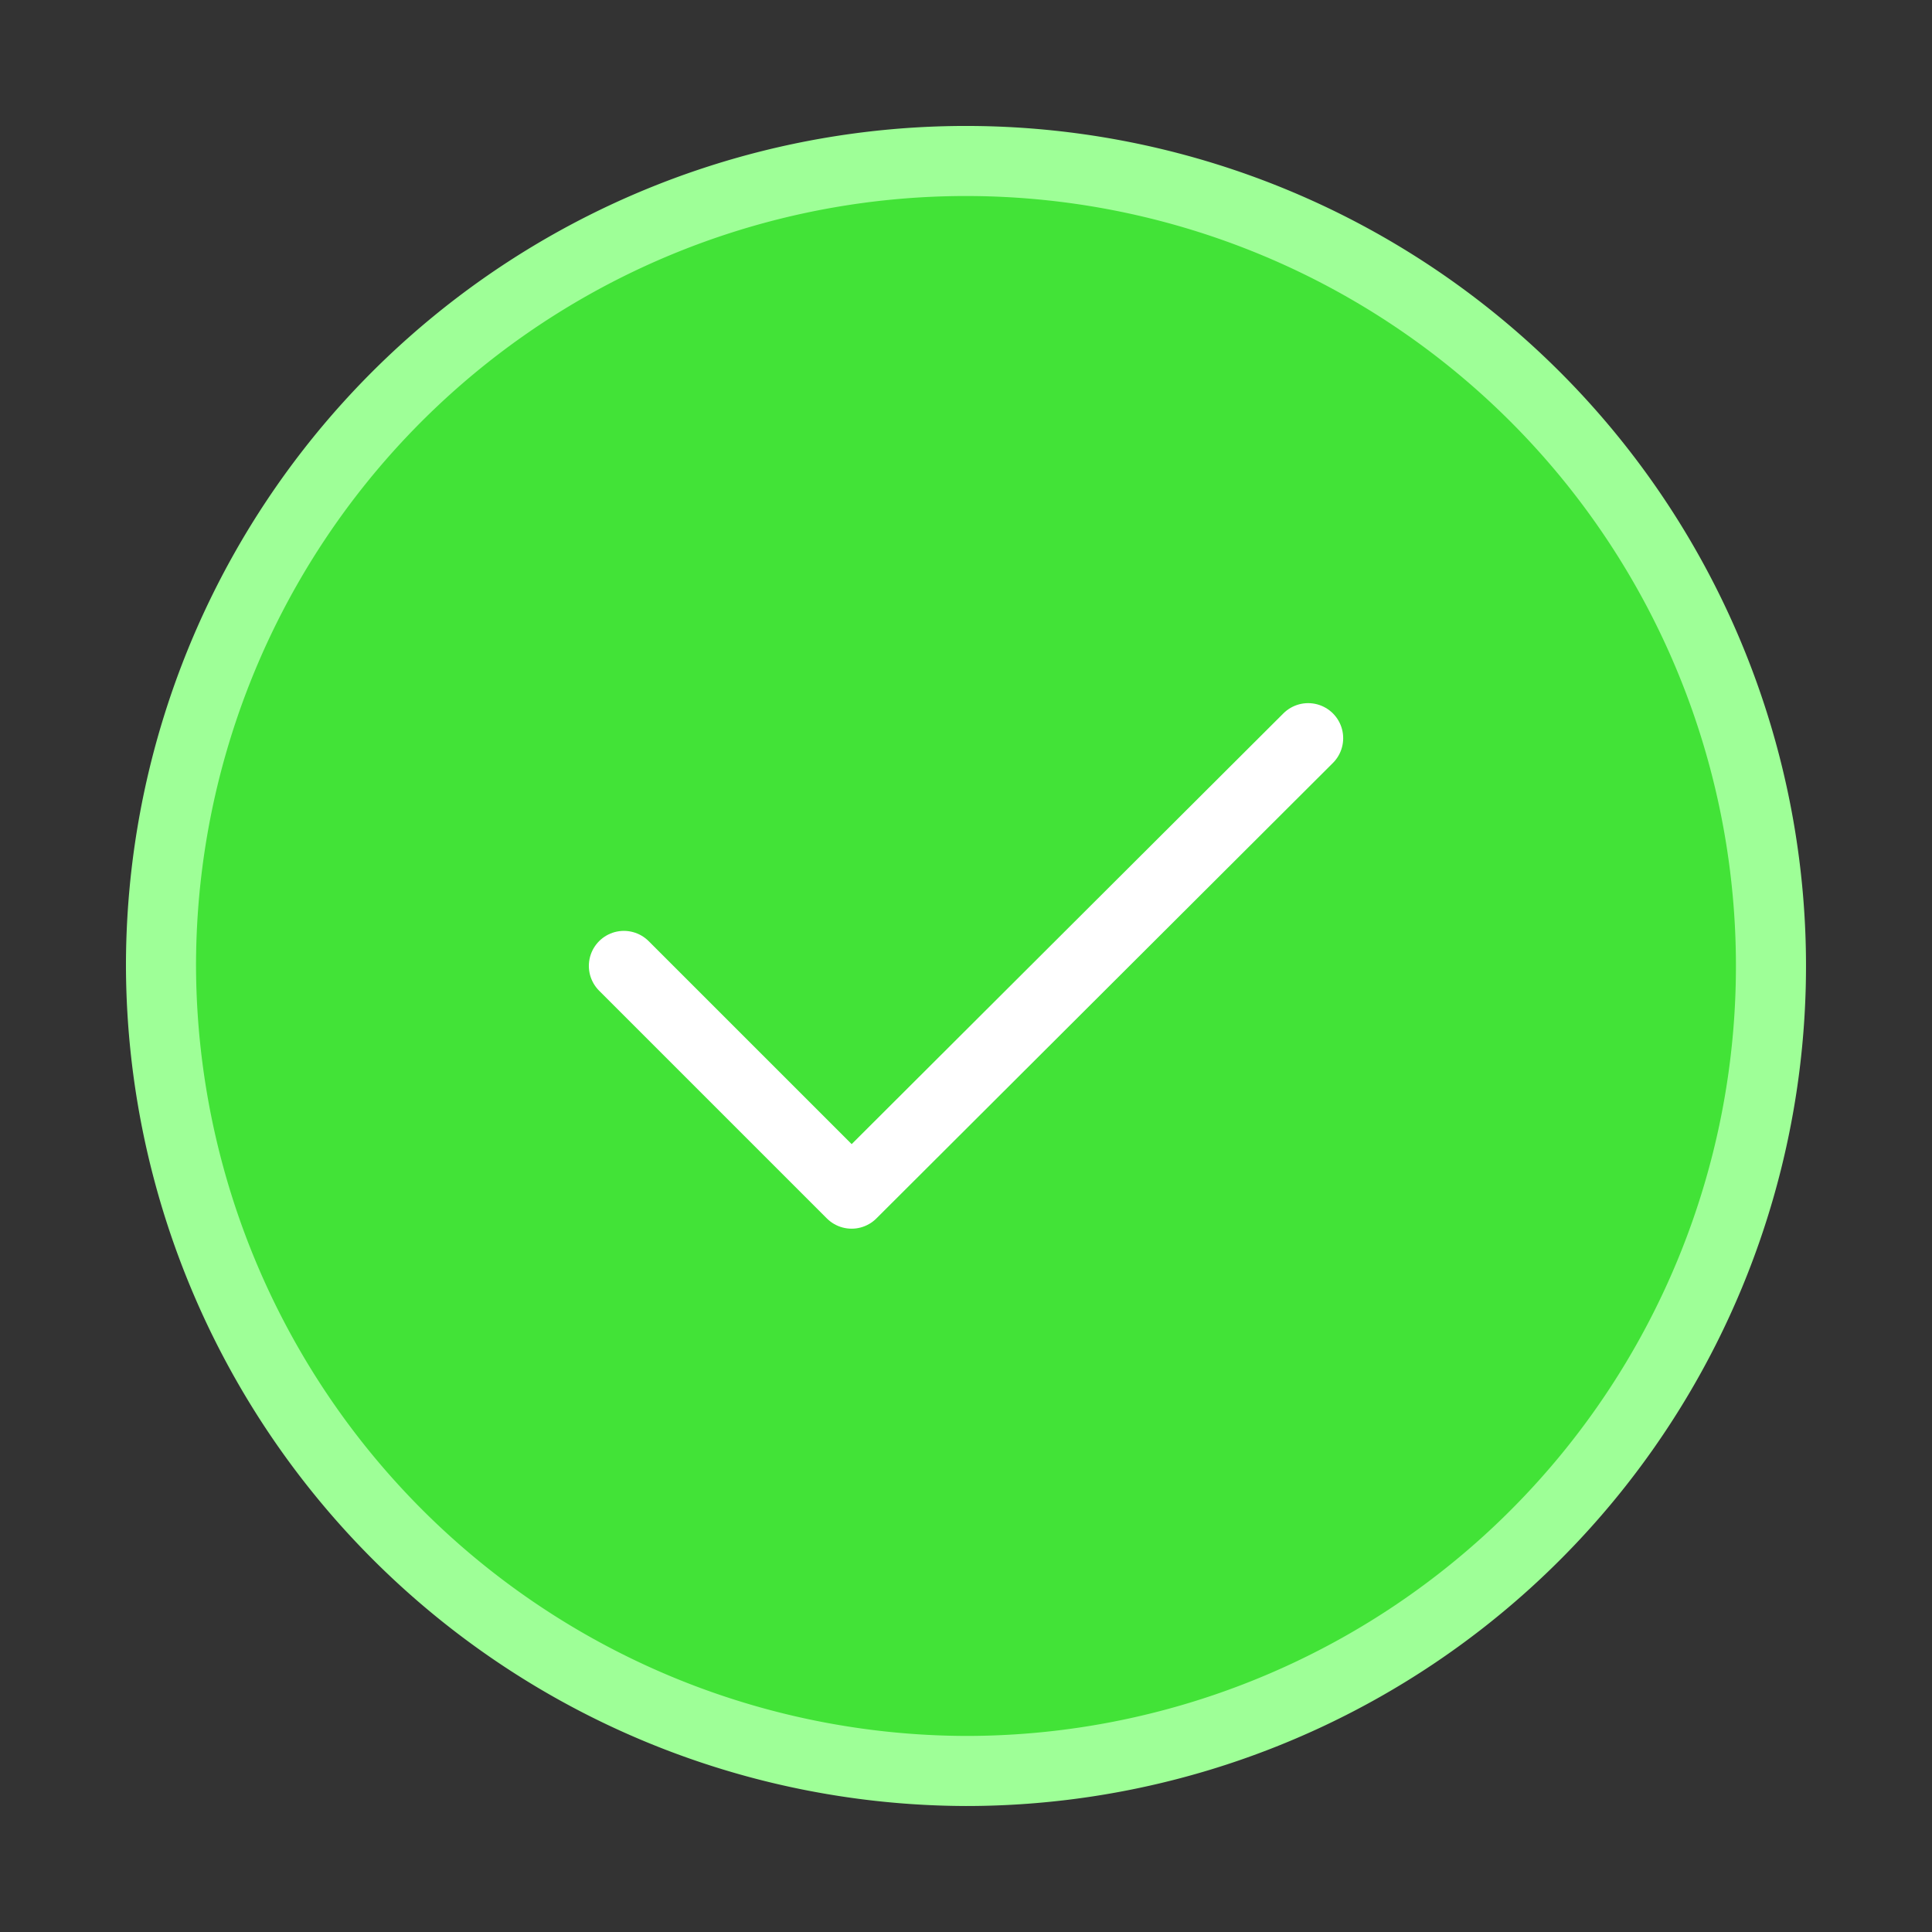 <svg id="tick-circle" xmlns="http://www.w3.org/2000/svg" width="55.143" height="55.143" viewBox="0 0 55.143 55.143">
  <rect x="0" y="0" width="55.143" height="55.143" fill="#333333" stroke="none"/>
  <path id="Vector" d="M22.976,45.952A22.976,22.976,0,1,0,0,22.976,23.044,23.044,0,0,0,22.976,45.952Z" transform="translate(4.595 4.595)" fill="#42e337" stroke="#9eff97" stroke-linecap="round" stroke-linejoin="round" stroke-width="2"/>
  <path id="Vector-2" data-name="Vector" d="M0,6.5,6.5,13,19.53,0" transform="translate(17.807 21.069)" fill="none" stroke="#fff" stroke-linecap="round" stroke-linejoin="round" stroke-width="2"/>
  <path id="Vector-3" data-name="Vector" d="M0,0H55.143V55.143H0Z" fill="#afe7ab" opacity="0"/>
</svg>
